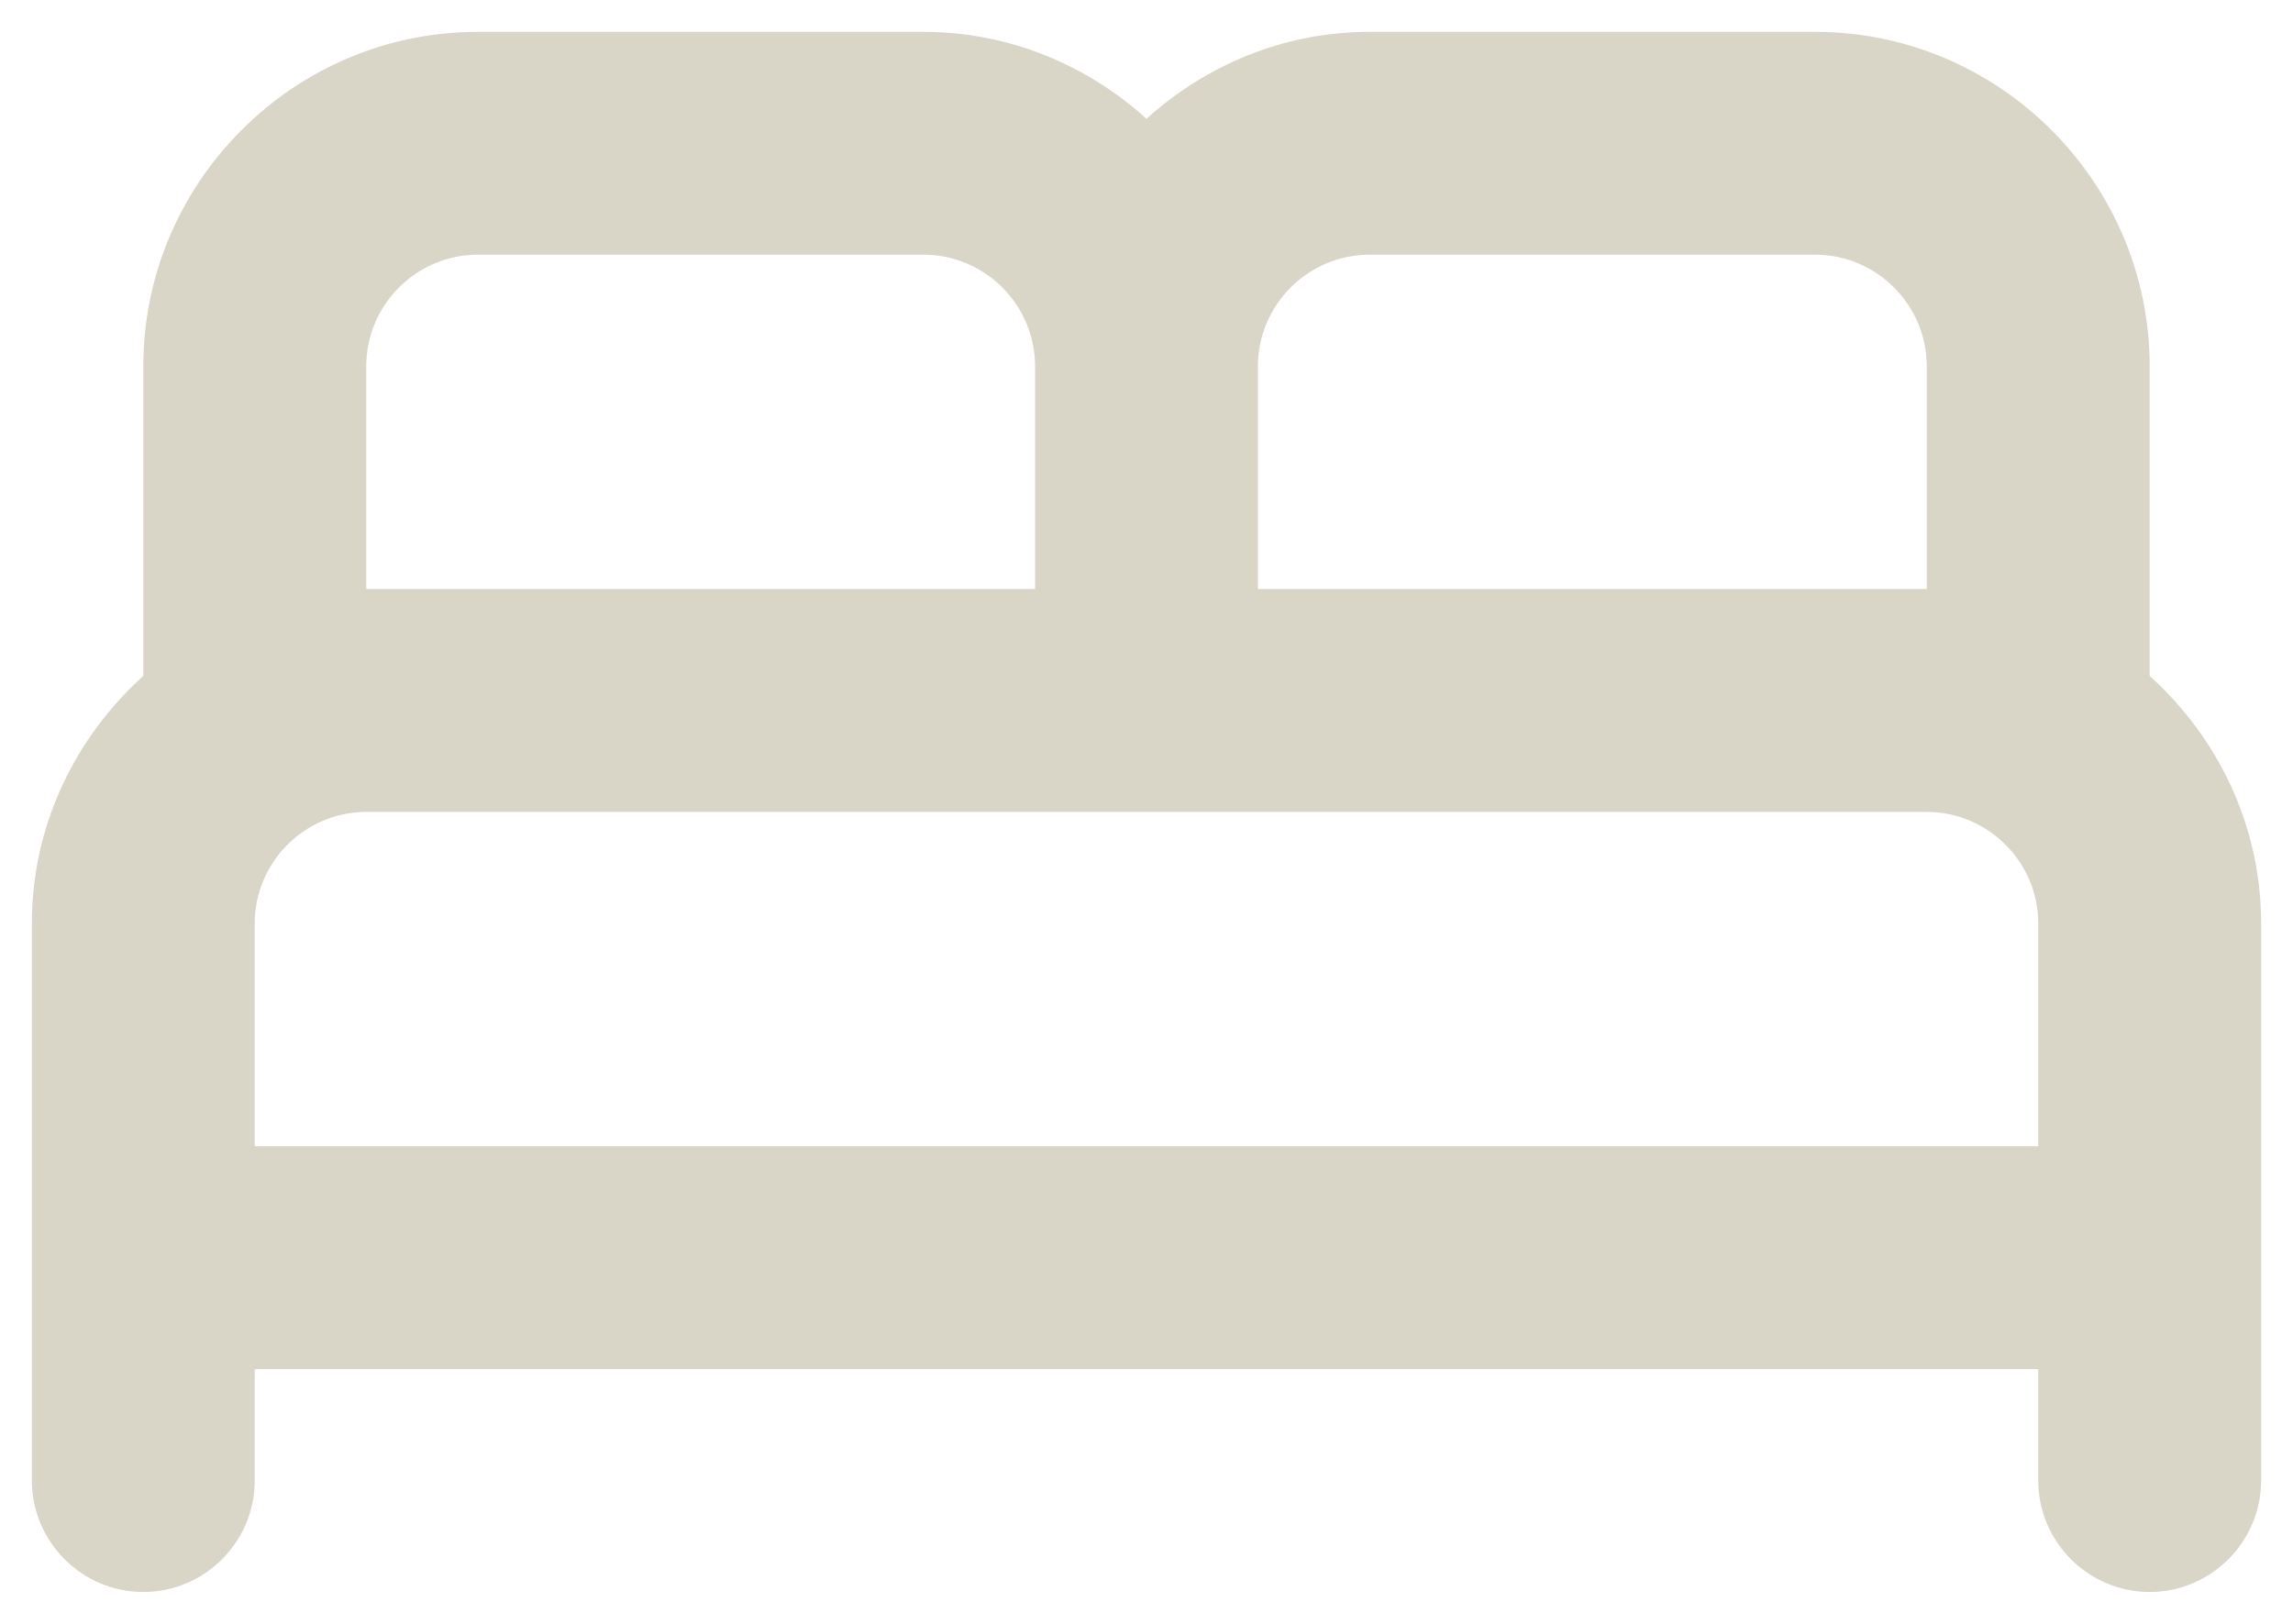 <svg width="48" height="34" viewBox="0 0 48 34" fill="none" xmlns="http://www.w3.org/2000/svg">
<path d="M45 14.153V7.667C45 3.817 41.85 0.667 38 0.667H28.667C26.87 0.667 25.237 1.367 24 2.487C22.763 1.367 21.13 0.667 19.333 0.667H10C6.15 0.667 3 3.817 3 7.667V14.153C1.577 15.437 0.667 17.28 0.667 19.333V31C0.667 32.283 1.717 33.333 3 33.333C4.283 33.333 5.333 32.283 5.333 31V28.667H42.667V31C42.667 32.283 43.717 33.333 45 33.333C46.283 33.333 47.333 32.283 47.333 31V19.333C47.333 17.28 46.423 15.437 45 14.153ZM28.667 5.333H38C39.283 5.333 40.333 6.383 40.333 7.667V12.333H26.333V7.667C26.333 6.383 27.383 5.333 28.667 5.333ZM7.667 7.667C7.667 6.383 8.717 5.333 10 5.333H19.333C20.617 5.333 21.667 6.383 21.667 7.667V12.333H7.667V7.667ZM5.333 24V19.333C5.333 18.05 6.383 17 7.667 17H40.333C41.617 17 42.667 18.05 42.667 19.333V24H5.333Z" fill="#D9D6C8"/>
</svg>
